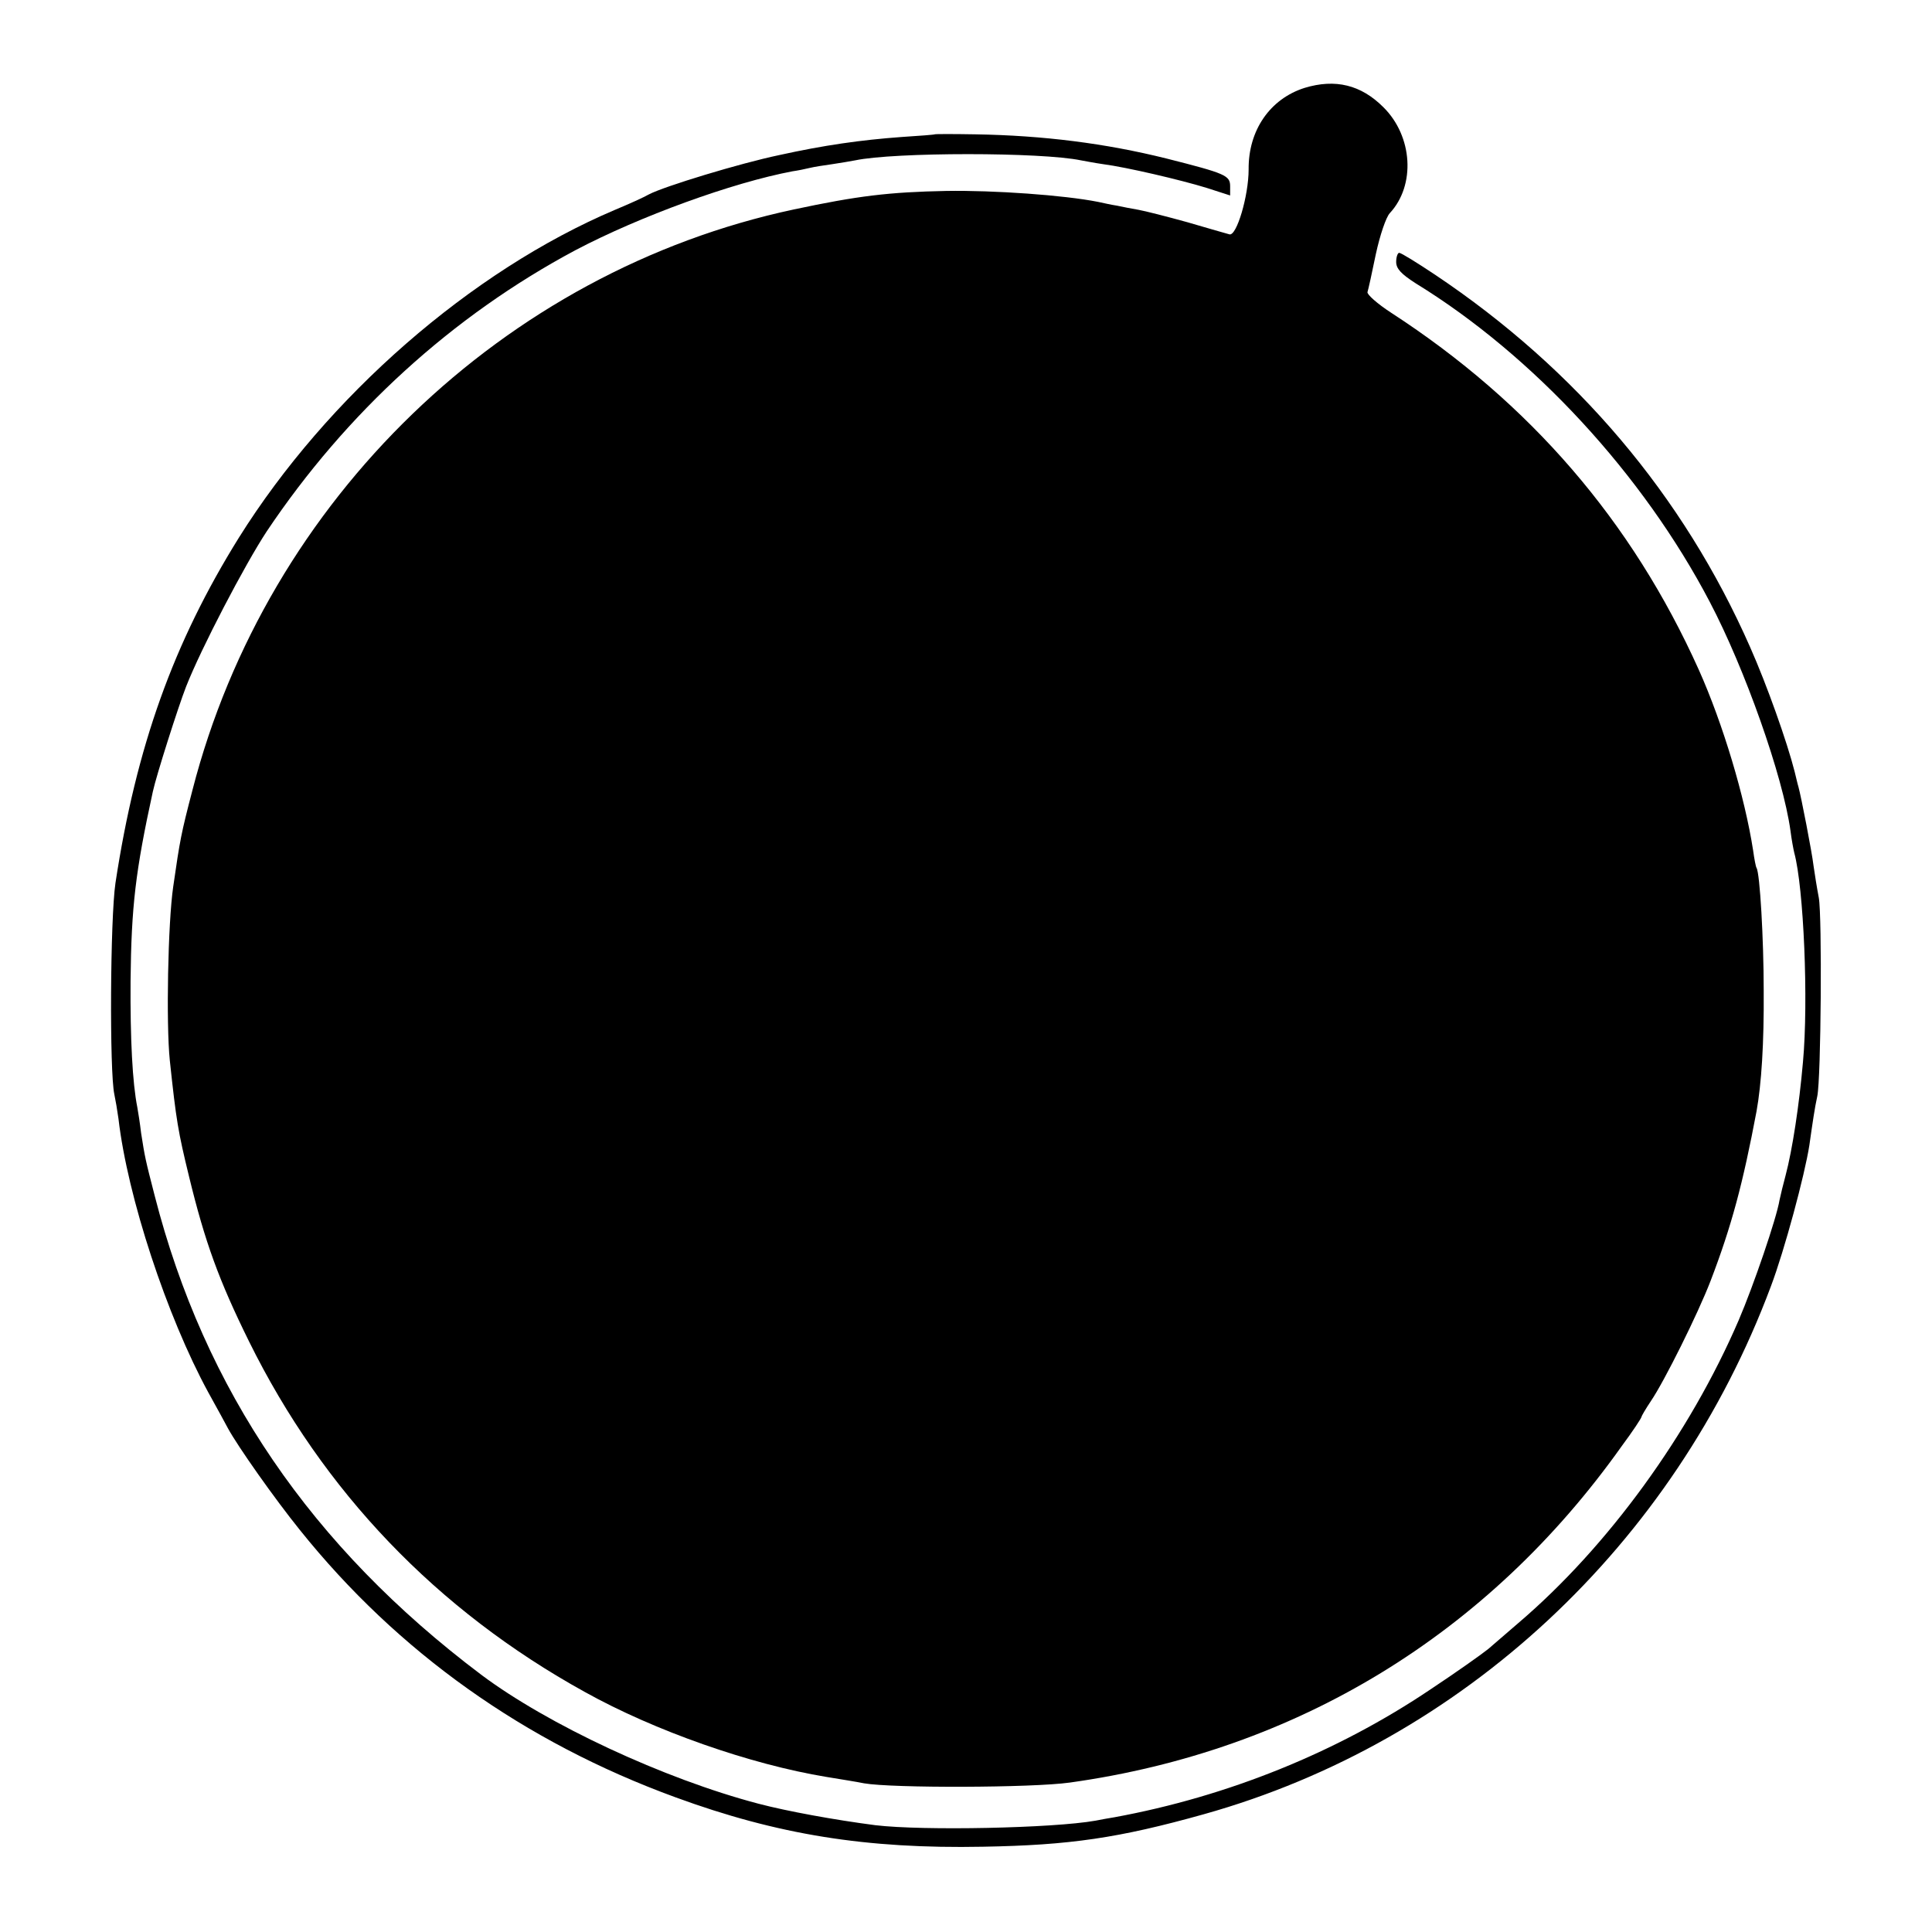 <?xml version="1.0" standalone="no"?>
<!DOCTYPE svg PUBLIC "-//W3C//DTD SVG 20010904//EN"
 "http://www.w3.org/TR/2001/REC-SVG-20010904/DTD/svg10.dtd">
<svg version="1.0" xmlns="http://www.w3.org/2000/svg"
 width="512pt" height="512pt" viewBox="0 0 512 512"
 preserveAspectRatio="xMidYMid meet">
<g transform="translate(0,512) scale(0.1,-0.1)"
fill="#000000" stroke="none">
<path d="M3457 4887 c-91 -29 -149 -112 -148 -216 0 -70 -32 -178 -51 -172 -7
2 -57 16 -111 32 -54 15 -113 30 -130 33 -18 3 -43 8 -57 11 -14 2 -36 7 -50
10 -91 18 -276 31 -402 29 -152 -3 -235 -13 -404 -49 -769 -164 -1396 -769
-1594 -1539 -30 -115 -33 -131 -51 -256 -14 -96 -19 -363 -9 -460 17 -160 22
-189 51 -308 42 -173 79 -275 159 -437 196 -397 497 -712 890 -929 185 -103
439 -192 640 -225 36 -6 81 -13 100 -17 75 -13 445 -12 545 2 602 84 1109 393
1463 892 29 39 52 74 52 77 0 2 11 21 25 42 35 51 125 232 158 318 56 146 86
259 122 450 13 72 20 180 19 320 0 135 -10 311 -19 325 -2 3 -6 24 -9 46 -22
142 -80 336 -144 479 -177 394 -447 707 -815 946 -37 24 -65 49 -63 55 2 6 12
51 22 100 11 51 27 98 37 109 69 74 61 204 -17 281 -59 59 -127 76 -209 51z"/>
<path d="M2477 4764 c-1 -1 -40 -4 -87 -7 -110 -8 -207 -22 -325 -48 -105 -22
-305 -83 -345 -104 -14 -8 -54 -26 -90 -41 -382 -162 -763 -495 -997 -869
-173 -278 -272 -553 -327 -915 -14 -94 -16 -501 -3 -560 3 -14 8 -43 11 -65
24 -207 128 -523 238 -725 23 -41 46 -84 52 -95 26 -48 124 -187 191 -270 259
-323 595 -562 995 -708 270 -99 506 -137 815 -131 230 4 360 23 585 86 686
192 1247 714 1503 1399 36 95 90 296 102 374 9 63 14 98 21 130 10 48 13 476
4 526 -5 26 -11 64 -14 85 -4 35 -33 184 -40 209 -2 6 -6 24 -10 40 -20 79
-74 231 -118 330 -177 402 -460 736 -835 987 -48 32 -90 58 -95 58 -4 0 -8
-11 -8 -24 0 -18 13 -32 52 -57 311 -191 602 -506 779 -844 93 -177 194 -462
214 -607 3 -24 8 -50 10 -58 25 -92 38 -392 23 -555 -10 -114 -28 -232 -46
-300 -6 -22 -13 -51 -16 -65 -8 -49 -69 -227 -108 -318 -130 -302 -346 -600
-584 -803 -28 -24 -64 -55 -80 -69 -16 -13 -85 -62 -153 -107 -248 -167 -538
-284 -838 -339 -13 -2 -35 -6 -50 -9 -113 -20 -457 -27 -583 -12 -108 14 -234
37 -310 57 -251 66 -559 210 -735 342 -450 339 -733 754 -865 1269 -25 97 -26
102 -36 166 -3 26 -8 57 -10 68 -13 65 -19 181 -18 335 2 198 13 291 59 502 9
42 67 224 88 278 40 102 156 324 214 412 211 315 492 571 818 745 171 90 416
179 575 209 14 2 34 6 46 9 12 3 39 7 60 10 21 3 49 8 60 10 104 22 494 22
599 0 11 -2 37 -7 58 -10 62 -8 207 -42 275 -63 l62 -20 0 24 c0 29 -11 34
-169 74 -161 40 -325 61 -506 64 -58 1 -107 1 -108 0z"/>
</g>
</svg>
